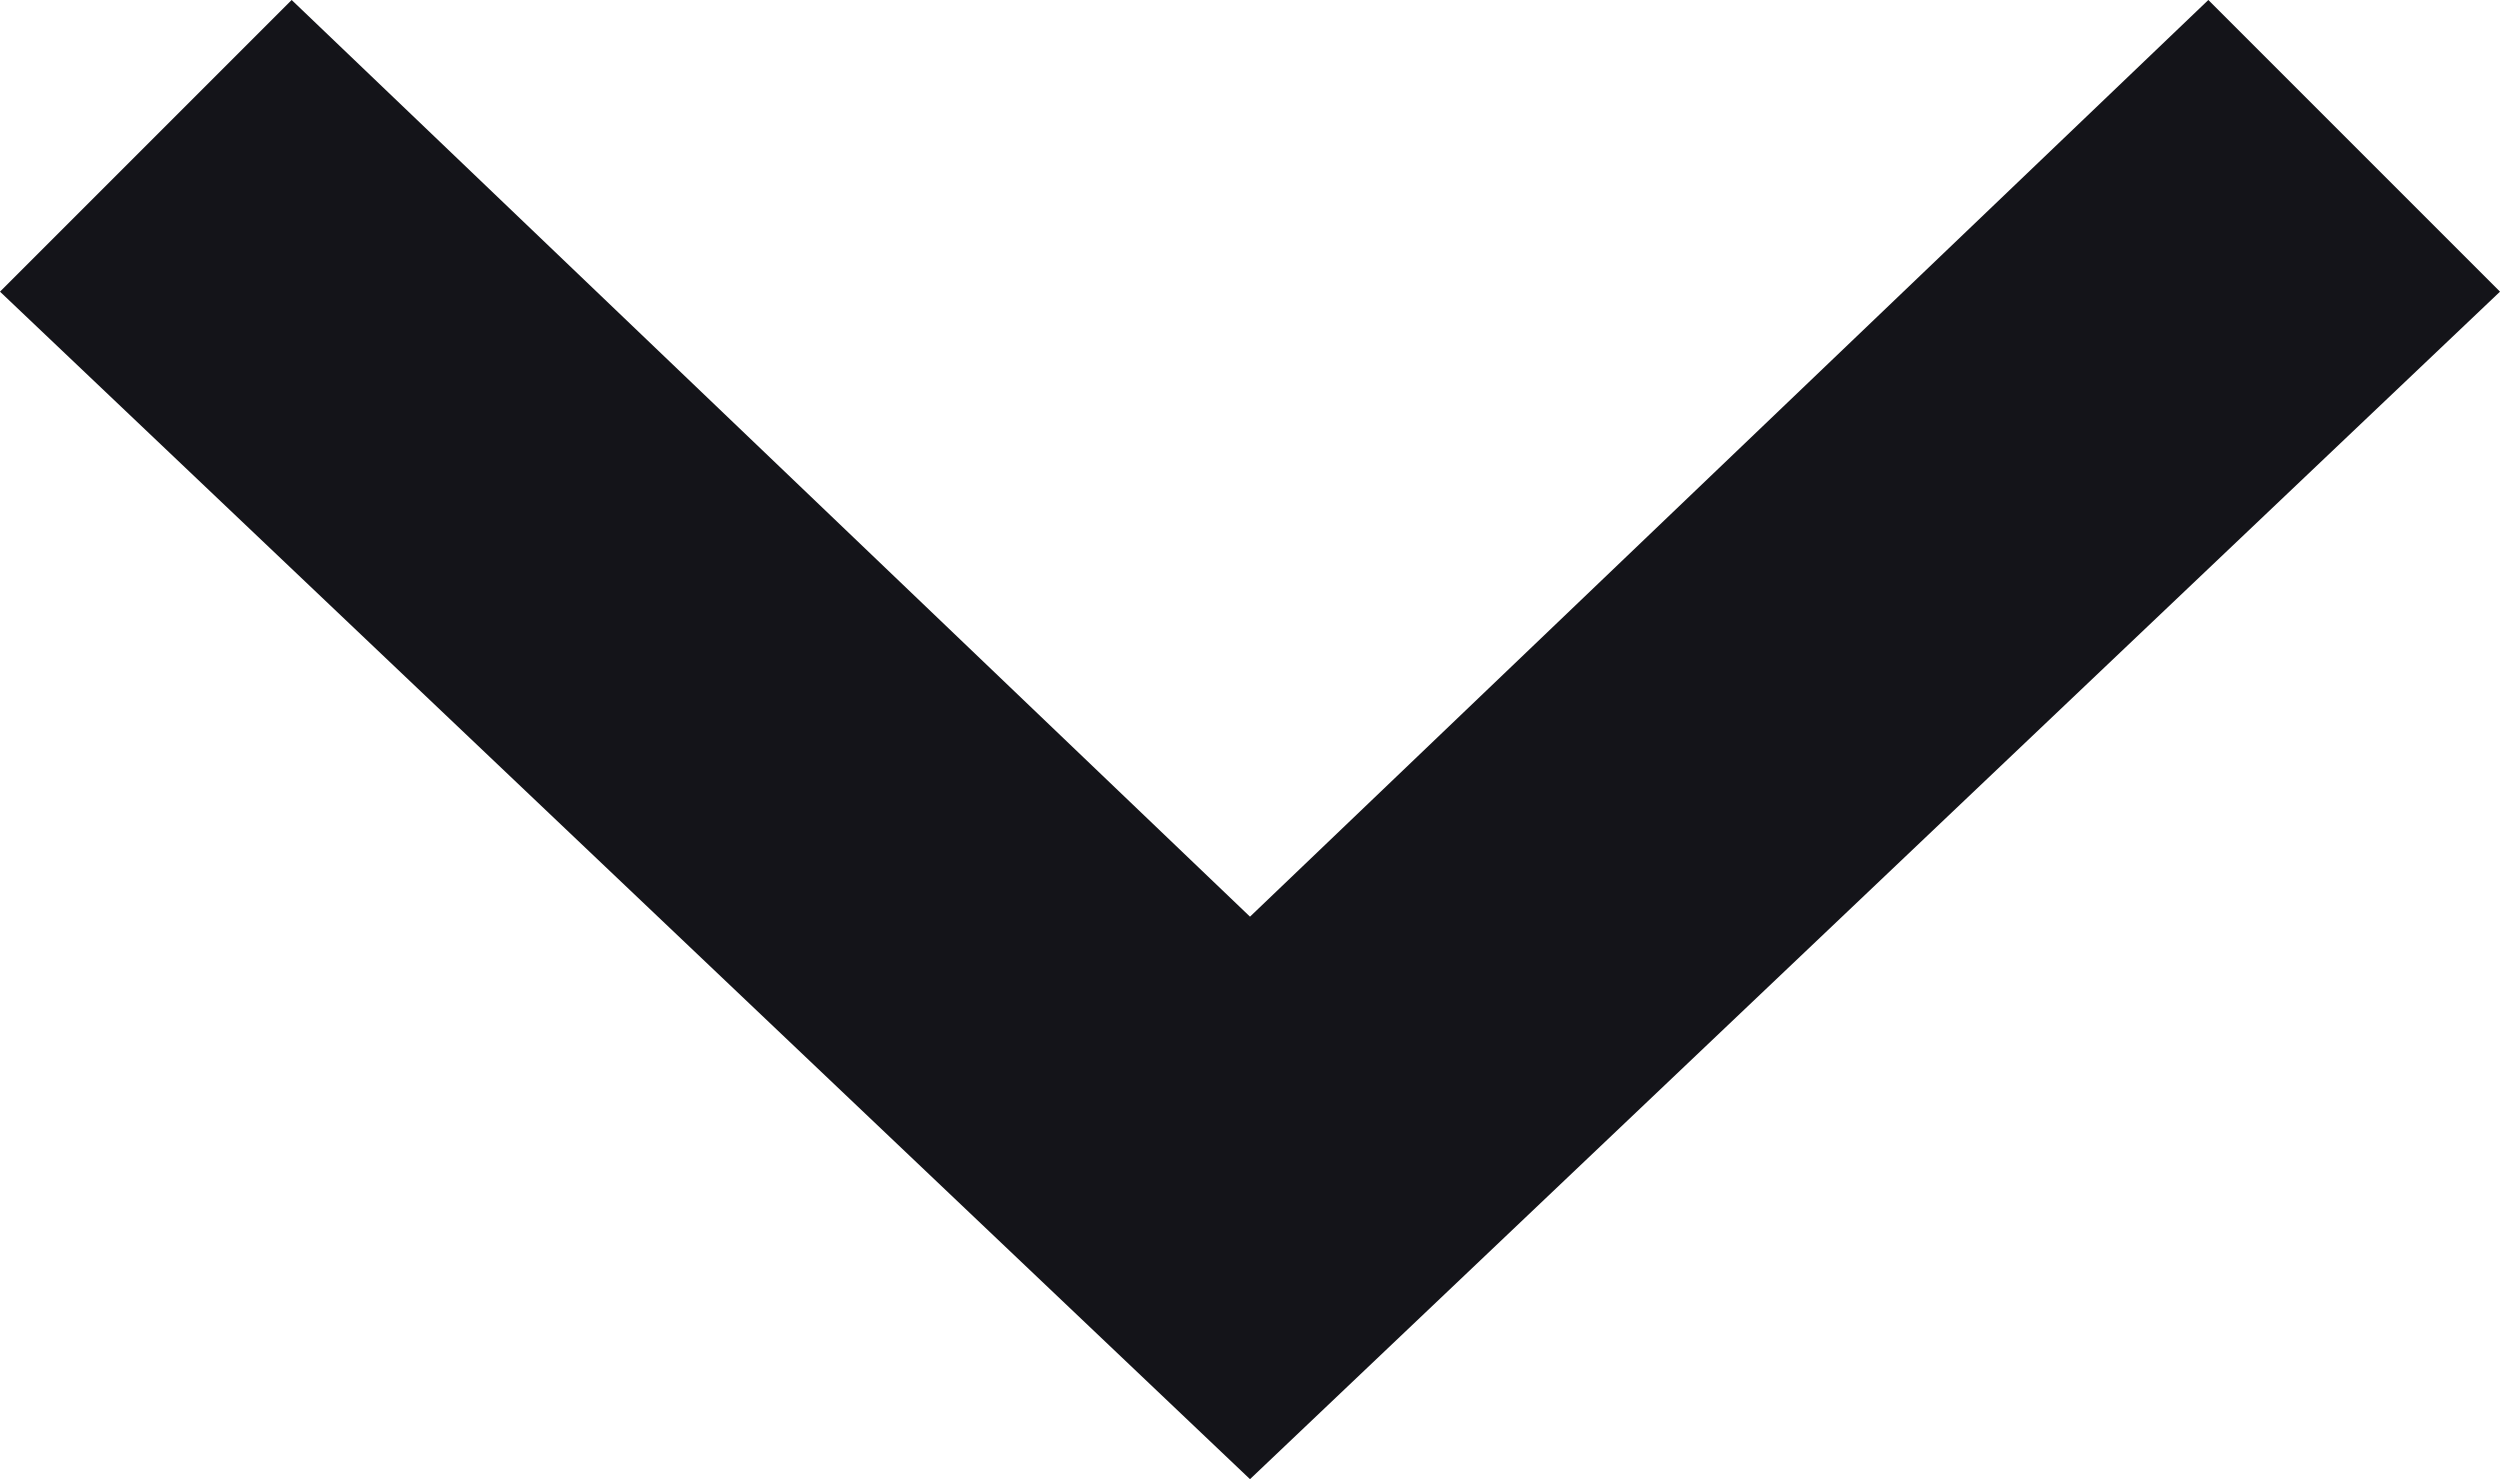 <svg class="icn-arrow-thin" xmlns="http://www.w3.org/2000/svg" xmlns:xlink="http://www.w3.org/1999/xlink" viewBox="0 0 12 7.1" xml:space="preserve">
<path fill="#141419" d="M10.6,0L12,1.4L6,7.1L0,1.4L1.4,0L6,4.4L10.6,0z"/>
</svg>
